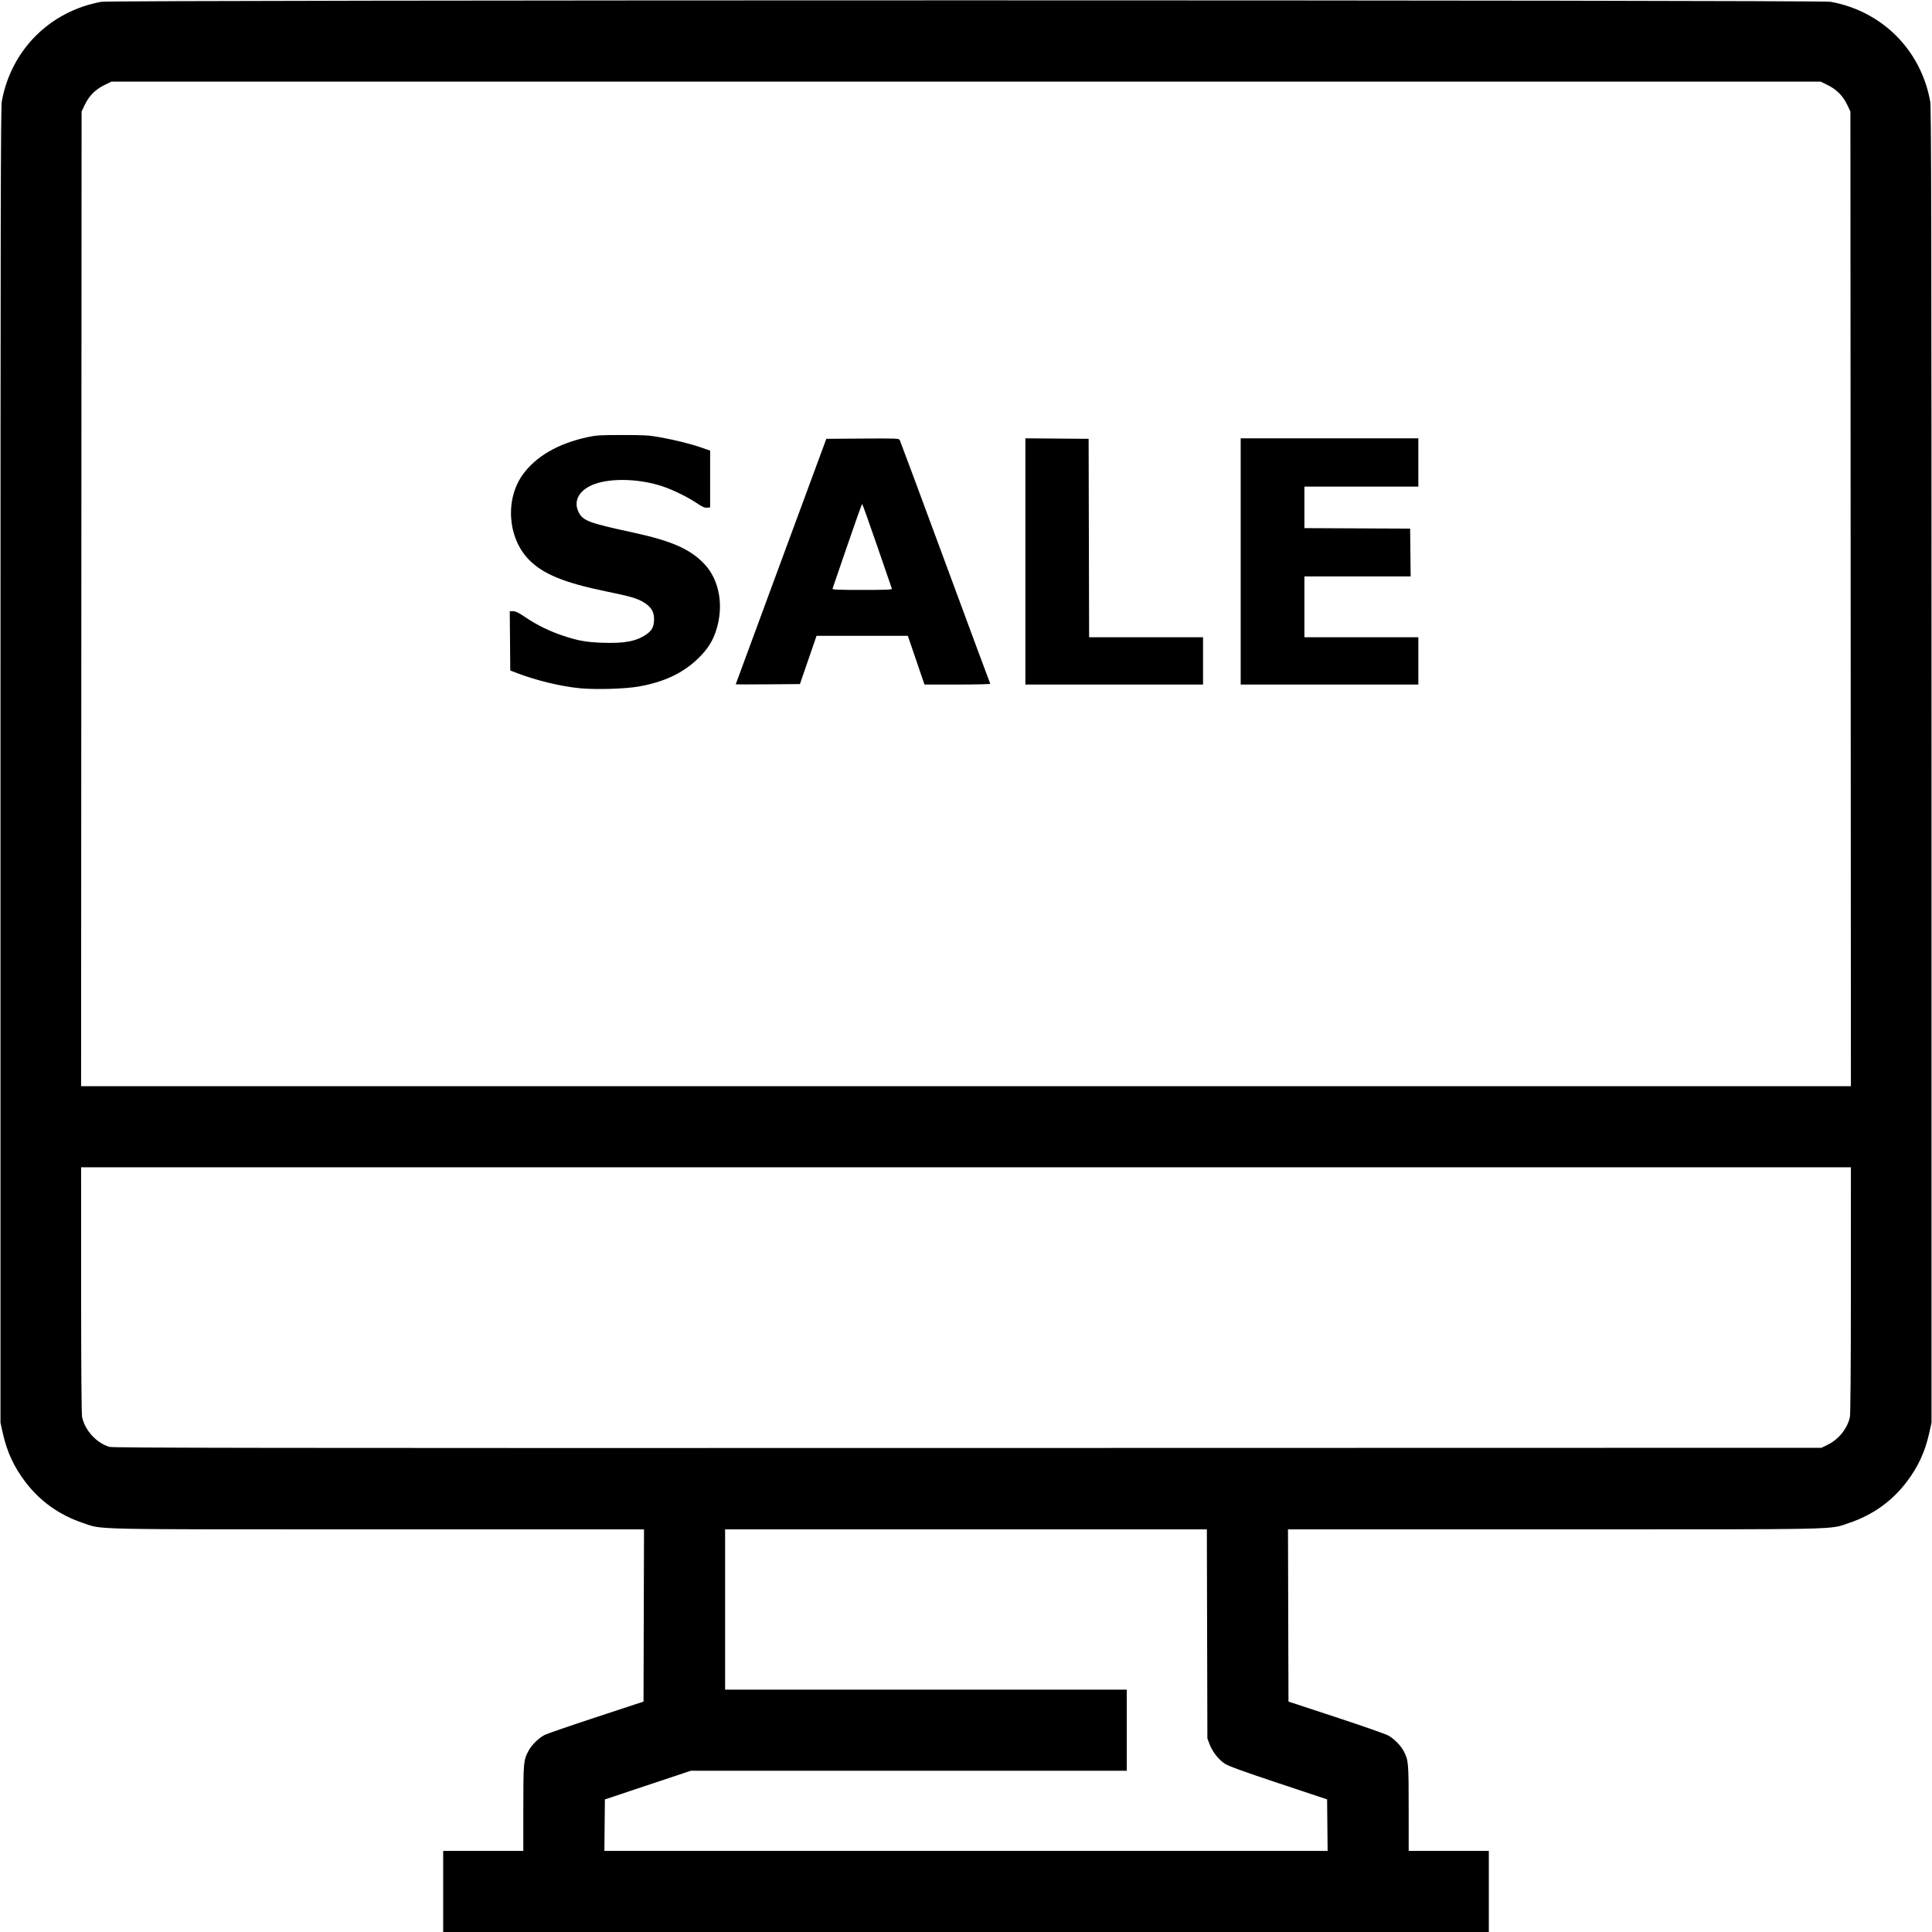 <?xml version="1.0" encoding="UTF-8" standalone="no"?>
<svg
   xmlns:dc="http://purl.org/dc/elements/1.1/"
   xmlns:cc="http://creativecommons.org/ns#"
   xmlns:rdf="http://www.w3.org/1999/02/22-rdf-syntax-ns#"
   xmlns:svg="http://www.w3.org/2000/svg"
   xmlns="http://www.w3.org/2000/svg"
   xmlns:sodipodi="http://sodipodi.sourceforge.net/DTD/sodipodi-0.dtd"
   xmlns:inkscape="http://www.inkscape.org/namespaces/inkscape"
   version="1.1"
   id="svg2"
   width="2668"
   height="2668"
   viewBox="0 0 2668 2668"
   sodipodi:docname="suchen-buchen-ibe-schwarz.png"
   inkscape:version="1.0.2 (e86c870879, 2021-01-15, custom)">
  <defs
     id="defs6" />
  <sodipodi:namedview
     pagecolor="#ffffff"
     bordercolor="#666666"
     borderopacity="1"
     objecttolerance="10"
     gridtolerance="10"
     guidetolerance="10"
     inkscape:pageopacity="0"
     inkscape:pageshadow="2"
     inkscape:window-width="1920"
     inkscape:window-height="1017"
     id="namedview4"
     showgrid="false"
     inkscape:zoom="0.3185907"
     inkscape:cx="1334"
     inkscape:cy="1208.4471"
     inkscape:window-x="-8"
     inkscape:window-y="-8"
     inkscape:window-maximized="1"
     inkscape:current-layer="g10" />
  <g
     inkscape:groupmode="layer"
     inkscape:label="Image"
     id="g10">
    <path
       style="fill:#000000;stroke-width:1.333"
       d="m 612,2612 v -56 h 55.333 55.333 l 0.016,-59 c 0.017,-63.887 0.256,-66.456 7.391,-79.565 4.378,-8.044 13.85,-17.295 22.07,-21.556 3.221,-1.67 35.256,-12.716 71.189,-24.547 l 65.333,-21.512 0.34,-118.91 0.341,-118.91 -367.007,-0.013 c -406.188,-0.013 -379.732,0.557 -407.462,-8.716 -32.783,-10.958 -59.635,-30.079 -79.991,-56.958 -15.867,-20.952 -25.376,-41.63 -31.146,-67.734 L 0.667,1964.667 V 1057.333 C 0.667,298.428 0.963,148.364 2.479,140 15.351,68.967 68.967,15.351 140,2.479 c 14.948,-2.709 2373.052,-2.709 2388,0 C 2599.033,15.351 2652.649,68.967 2665.521,140 c 1.516,8.364 1.812,158.428 1.812,917.333 v 907.333 l -3.075,13.911 c -5.77,26.105 -15.279,46.783 -31.146,67.734 -20.356,26.879 -47.207,46 -79.99,56.964 -27.73,9.273 -1.274,8.707 -407.462,8.716 l -367.007,0.013 0.34,118.91 0.341,118.91 65.333,21.48 c 35.933,11.814 68.498,23.208 72.365,25.32 8.264,4.512 17.503,13.955 21.714,22.192 6.274,12.272 6.554,15.614 6.571,78.189 l 0.016,59 h 55.333 55.333 v 56 56 h -722 -722 v -56 z m 1221.022,-91.555 -0.355,-35.555 -67.245,-22.419 c -50.852,-16.954 -68.957,-23.556 -74.267,-27.082 -8.575,-5.694 -16.923,-16.457 -20.87,-26.909 l -2.951,-7.814 -0.362,-144.333 L 1666.609,2112 h -332.638 -332.638 v 110.667 110.667 H 1278.667 1556 v 56 56 H 1254.989 953.977 l -59.322,19.779 -59.322,19.779 -0.355,35.554 L 834.623,2556 H 1334 1833.377 Z m 691.04,-525.382 c 15.07,-7.419 26.881,-22.077 30.525,-37.883 0.87,-3.773 1.36,-66.035 1.381,-175.514 L 2556,1612 H 1334 112 l 0.033,169.667 c 0.021,109.478 0.511,171.741 1.381,175.514 4.284,18.582 19.631,35.255 37.635,40.887 4.634,1.45 212.187,1.714 1184.98,1.512 l 1179.361,-0.246 z M 2555.673,827 l -0.34,-673 -4.247,-8.964 c -5.902,-12.458 -14.608,-21.328 -26.897,-27.401 l -10.052,-4.968 H 1334 153.862 l -10.052,4.968 c -12.289,6.074 -20.995,14.943 -26.897,27.401 L 112.667,154 l -0.34,673 -0.34,673 H 1334 2556.013 Z M 802,950.539 c -25.734,-2.249 -61.092,-10.688 -87.873,-20.973 l -9.461,-3.633 -0.353,-40.966 L 703.961,844 h 4.603 c 3.464,0 7.757,2.139 17.351,8.643 15.428,10.46 33.104,19.109 51.616,25.257 20.74,6.888 31.776,8.869 53.993,9.697 30.654,1.141 47.129,-1.956 60.932,-11.452 7.953,-5.472 10.632,-10.674 10.769,-20.908 0.134,-10.032 -3.83,-16.794 -13.432,-22.912 -9.173,-5.845 -18.407,-8.587 -52.46,-15.577 -58.079,-11.922 -87.334,-23.908 -106.85,-43.779 -29.309,-29.842 -33.265,-82.976 -8.738,-117.348 17.961,-25.17 48.718,-43.038 89.336,-51.9 12.078,-2.635 17.429,-2.966 48.251,-2.981 30.46,-0.015 36.77,0.359 52,3.08 20.952,3.744 42.708,9.184 58,14.501 l 11.333,3.941 v 39.202 39.202 l -4.275,0.413 c -3.337,0.323 -6.528,-1.107 -14.543,-6.515 -11.996,-8.095 -32.975,-18.344 -47.183,-23.05 -30.859,-10.221 -69.206,-11.605 -92.788,-3.349 -21.048,7.37 -30.37,22.481 -23.372,37.888 5.902,12.994 13.099,15.787 75.426,29.266 53.782,11.631 79.596,23.054 99.017,43.815 20.88,22.321 27.027,58.63 15.658,92.497 -4.777,14.231 -11.389,24.593 -23.222,36.391 -21.089,21.027 -47.847,33.849 -83.579,40.05 -18.654,3.237 -57.312,4.432 -79.808,2.465 z m 214.004,-5.521 c 0,-0.193 28.153,-76.551 62.559,-169.685 L 1141.117,606 l 50.053,-0.349 c 47.438,-0.331 50.121,-0.221 51.366,2.104 0.722,1.35 28.978,77.364 62.79,168.92 33.812,91.557 61.782,166.96 62.154,167.562 0.373,0.603 -19.908,1.093 -45.068,1.091 l -45.745,-0.005 -11.501,-33.662 L 1253.665,878 h -63.017 -63.017 l -11.482,33.333 -11.482,33.333 -44.333,0.351 c -24.383,0.193 -44.332,0.193 -44.33,0 z M 1231.649,813 c -0.35,-0.917 -9.546,-27.617 -20.437,-59.333 C 1200.322,721.95 1191.038,696 1190.58,696 c -0.458,0 -9.715,25.95 -20.572,57.667 -10.857,31.717 -20.015,58.417 -20.35,59.333 -0.479,1.311 8.278,1.667 41.009,1.667 32.745,0 41.483,-0.355 40.983,-1.667 z M 1416,775.315 V 605.297 l 43.667,0.352 43.667,0.352 0.34,137 0.34,137 h 78.66 78.66 v 32.667 32.667 H 1538.667 1416 Z m 297.333,0.018 v -170 H 1836 1958.667 v 33.333 33.333 H 1880 1801.333 v 28.655 28.655 l 73,0.345 73,0.345 0.357,33 0.356,33 h -73.356 -73.357 v 42 42 H 1880 h 78.667 v 32.667 32.667 H 1836 1713.333 Z"
       id="path839" />
  </g>
</svg>
